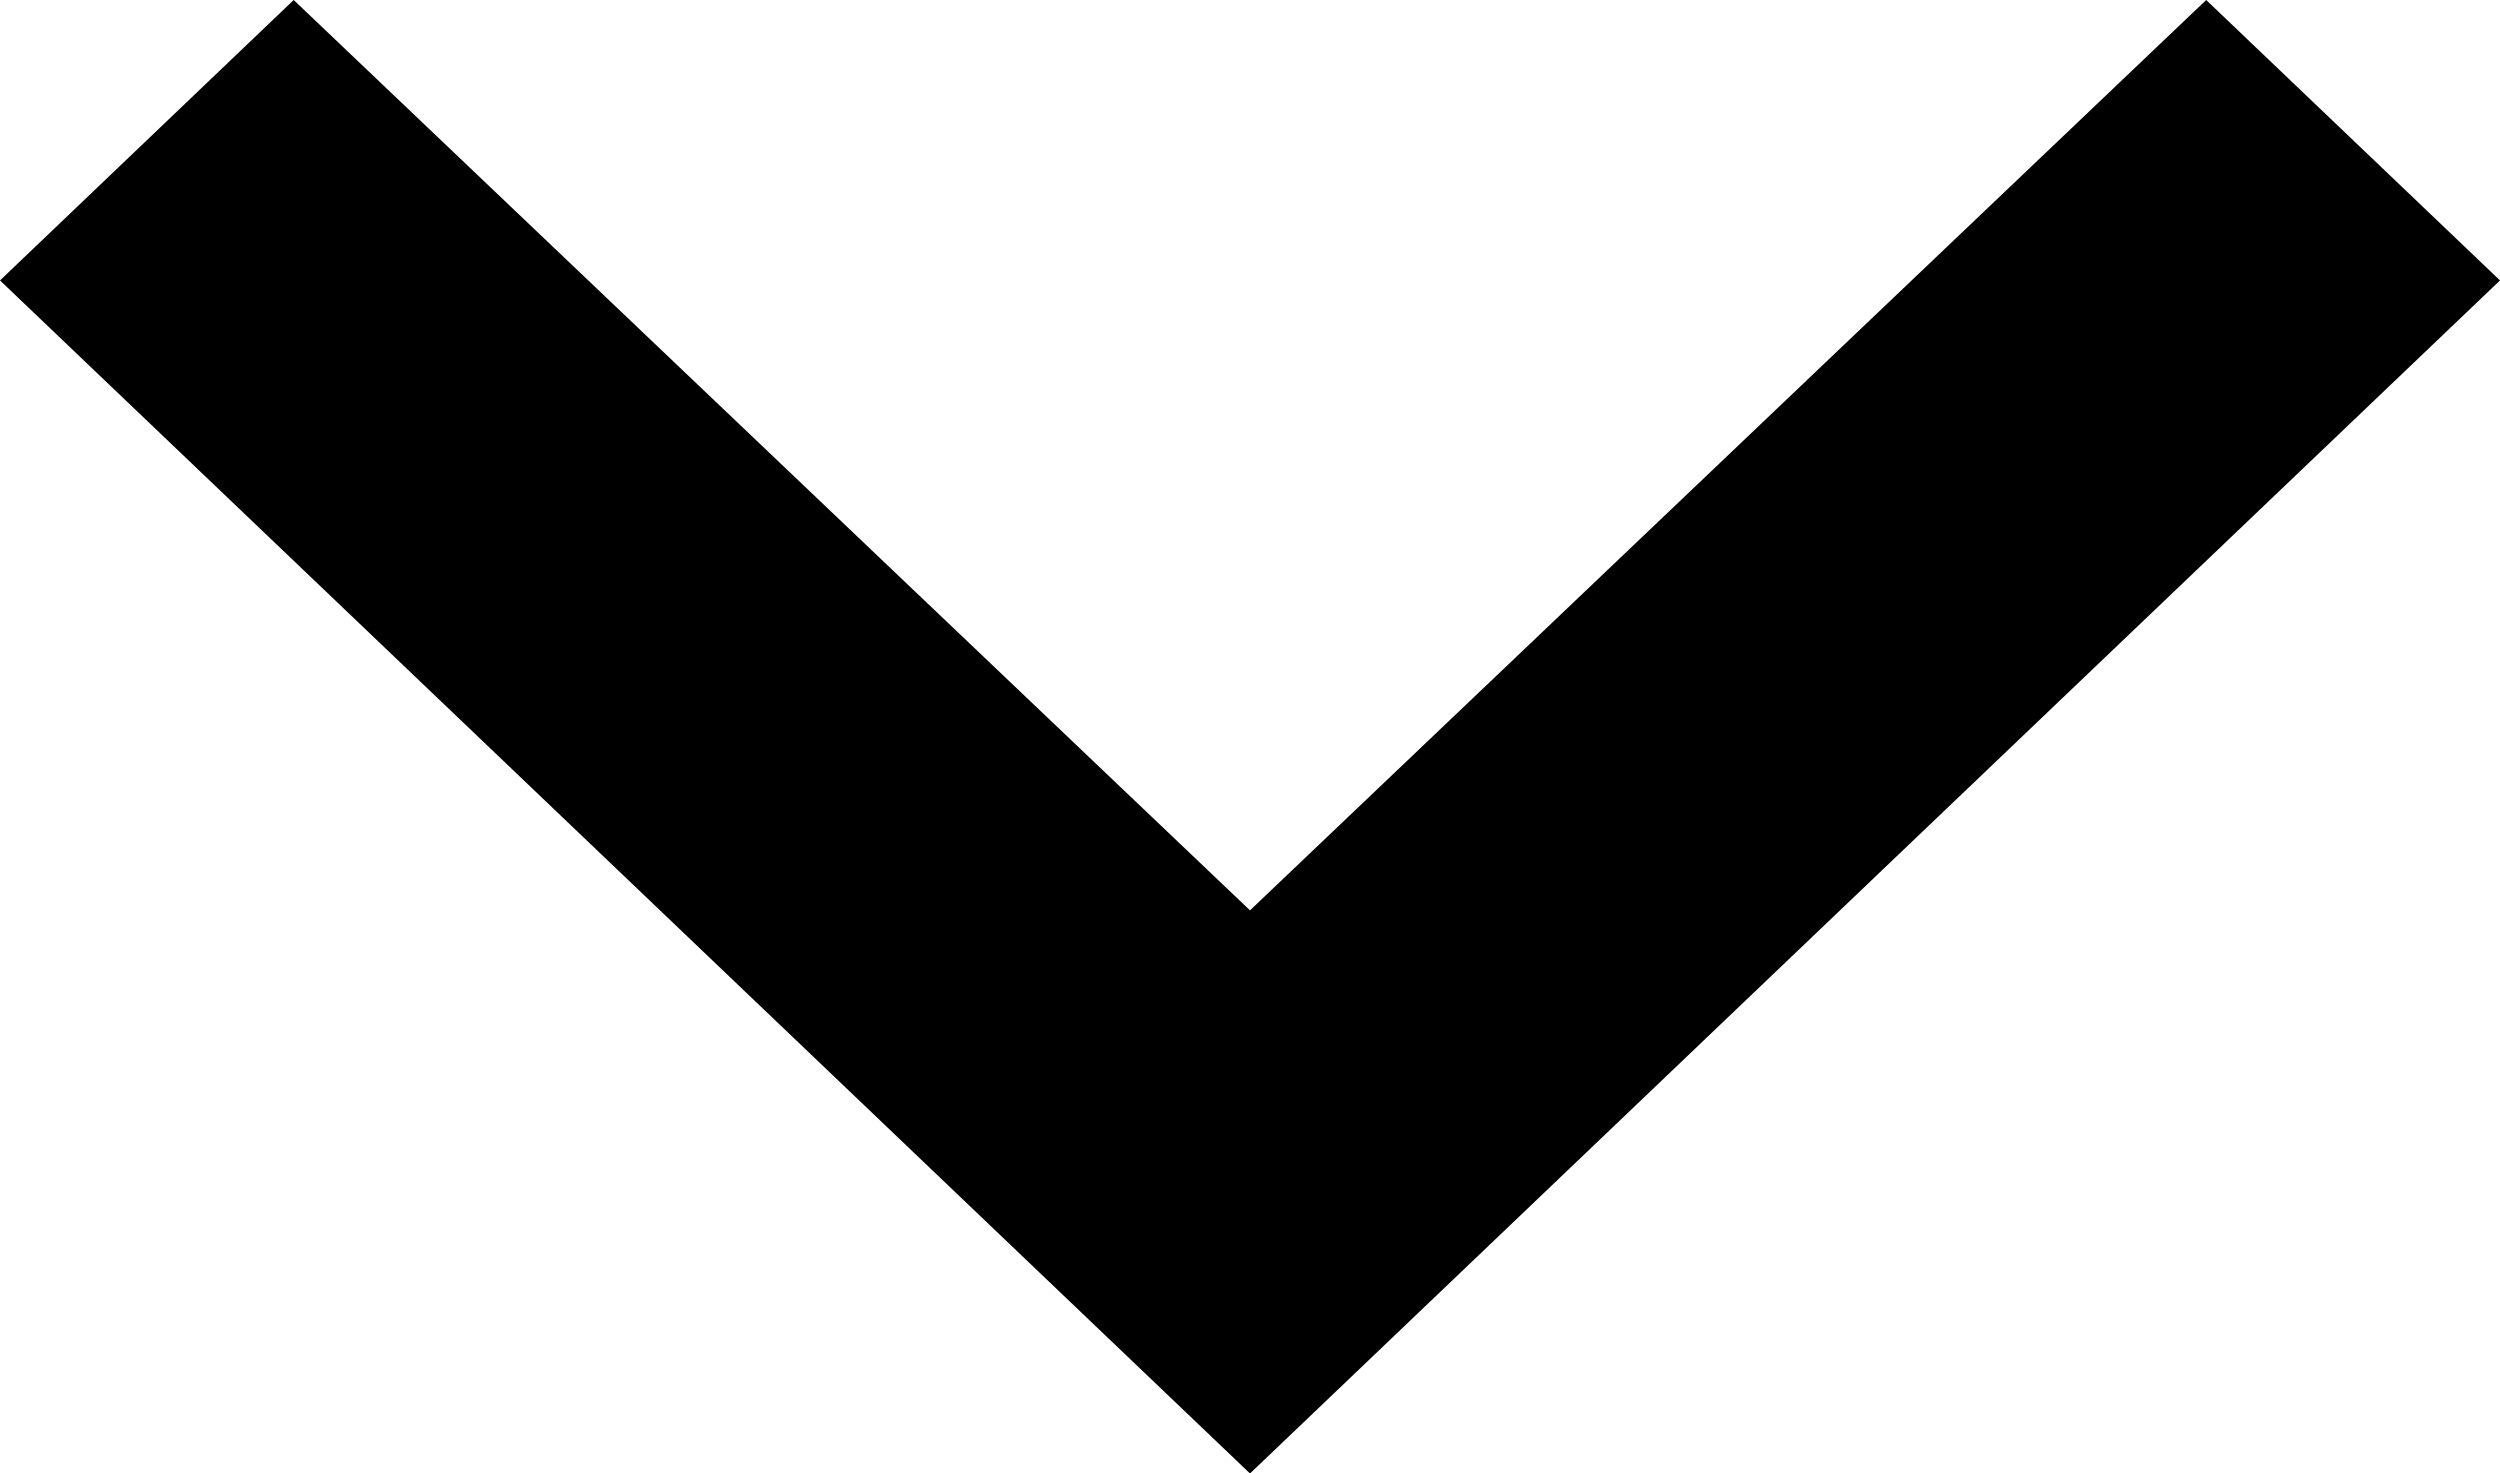 <svg xmlns="http://www.w3.org/2000/svg" width="19.8" height="11.67" viewBox="0 0 19.8 11.67">
  <g id="Arrow_Expand" transform="translate(-9 -8.59)">
    <path id="Path_5095" data-name="Path 5095" d="M23.473,8.59,15.9,15.8,8.326,8.59,6,10.811l9.9,9.449,9.9-9.449Z" transform="translate(3)"/>
  </g>
</svg>
